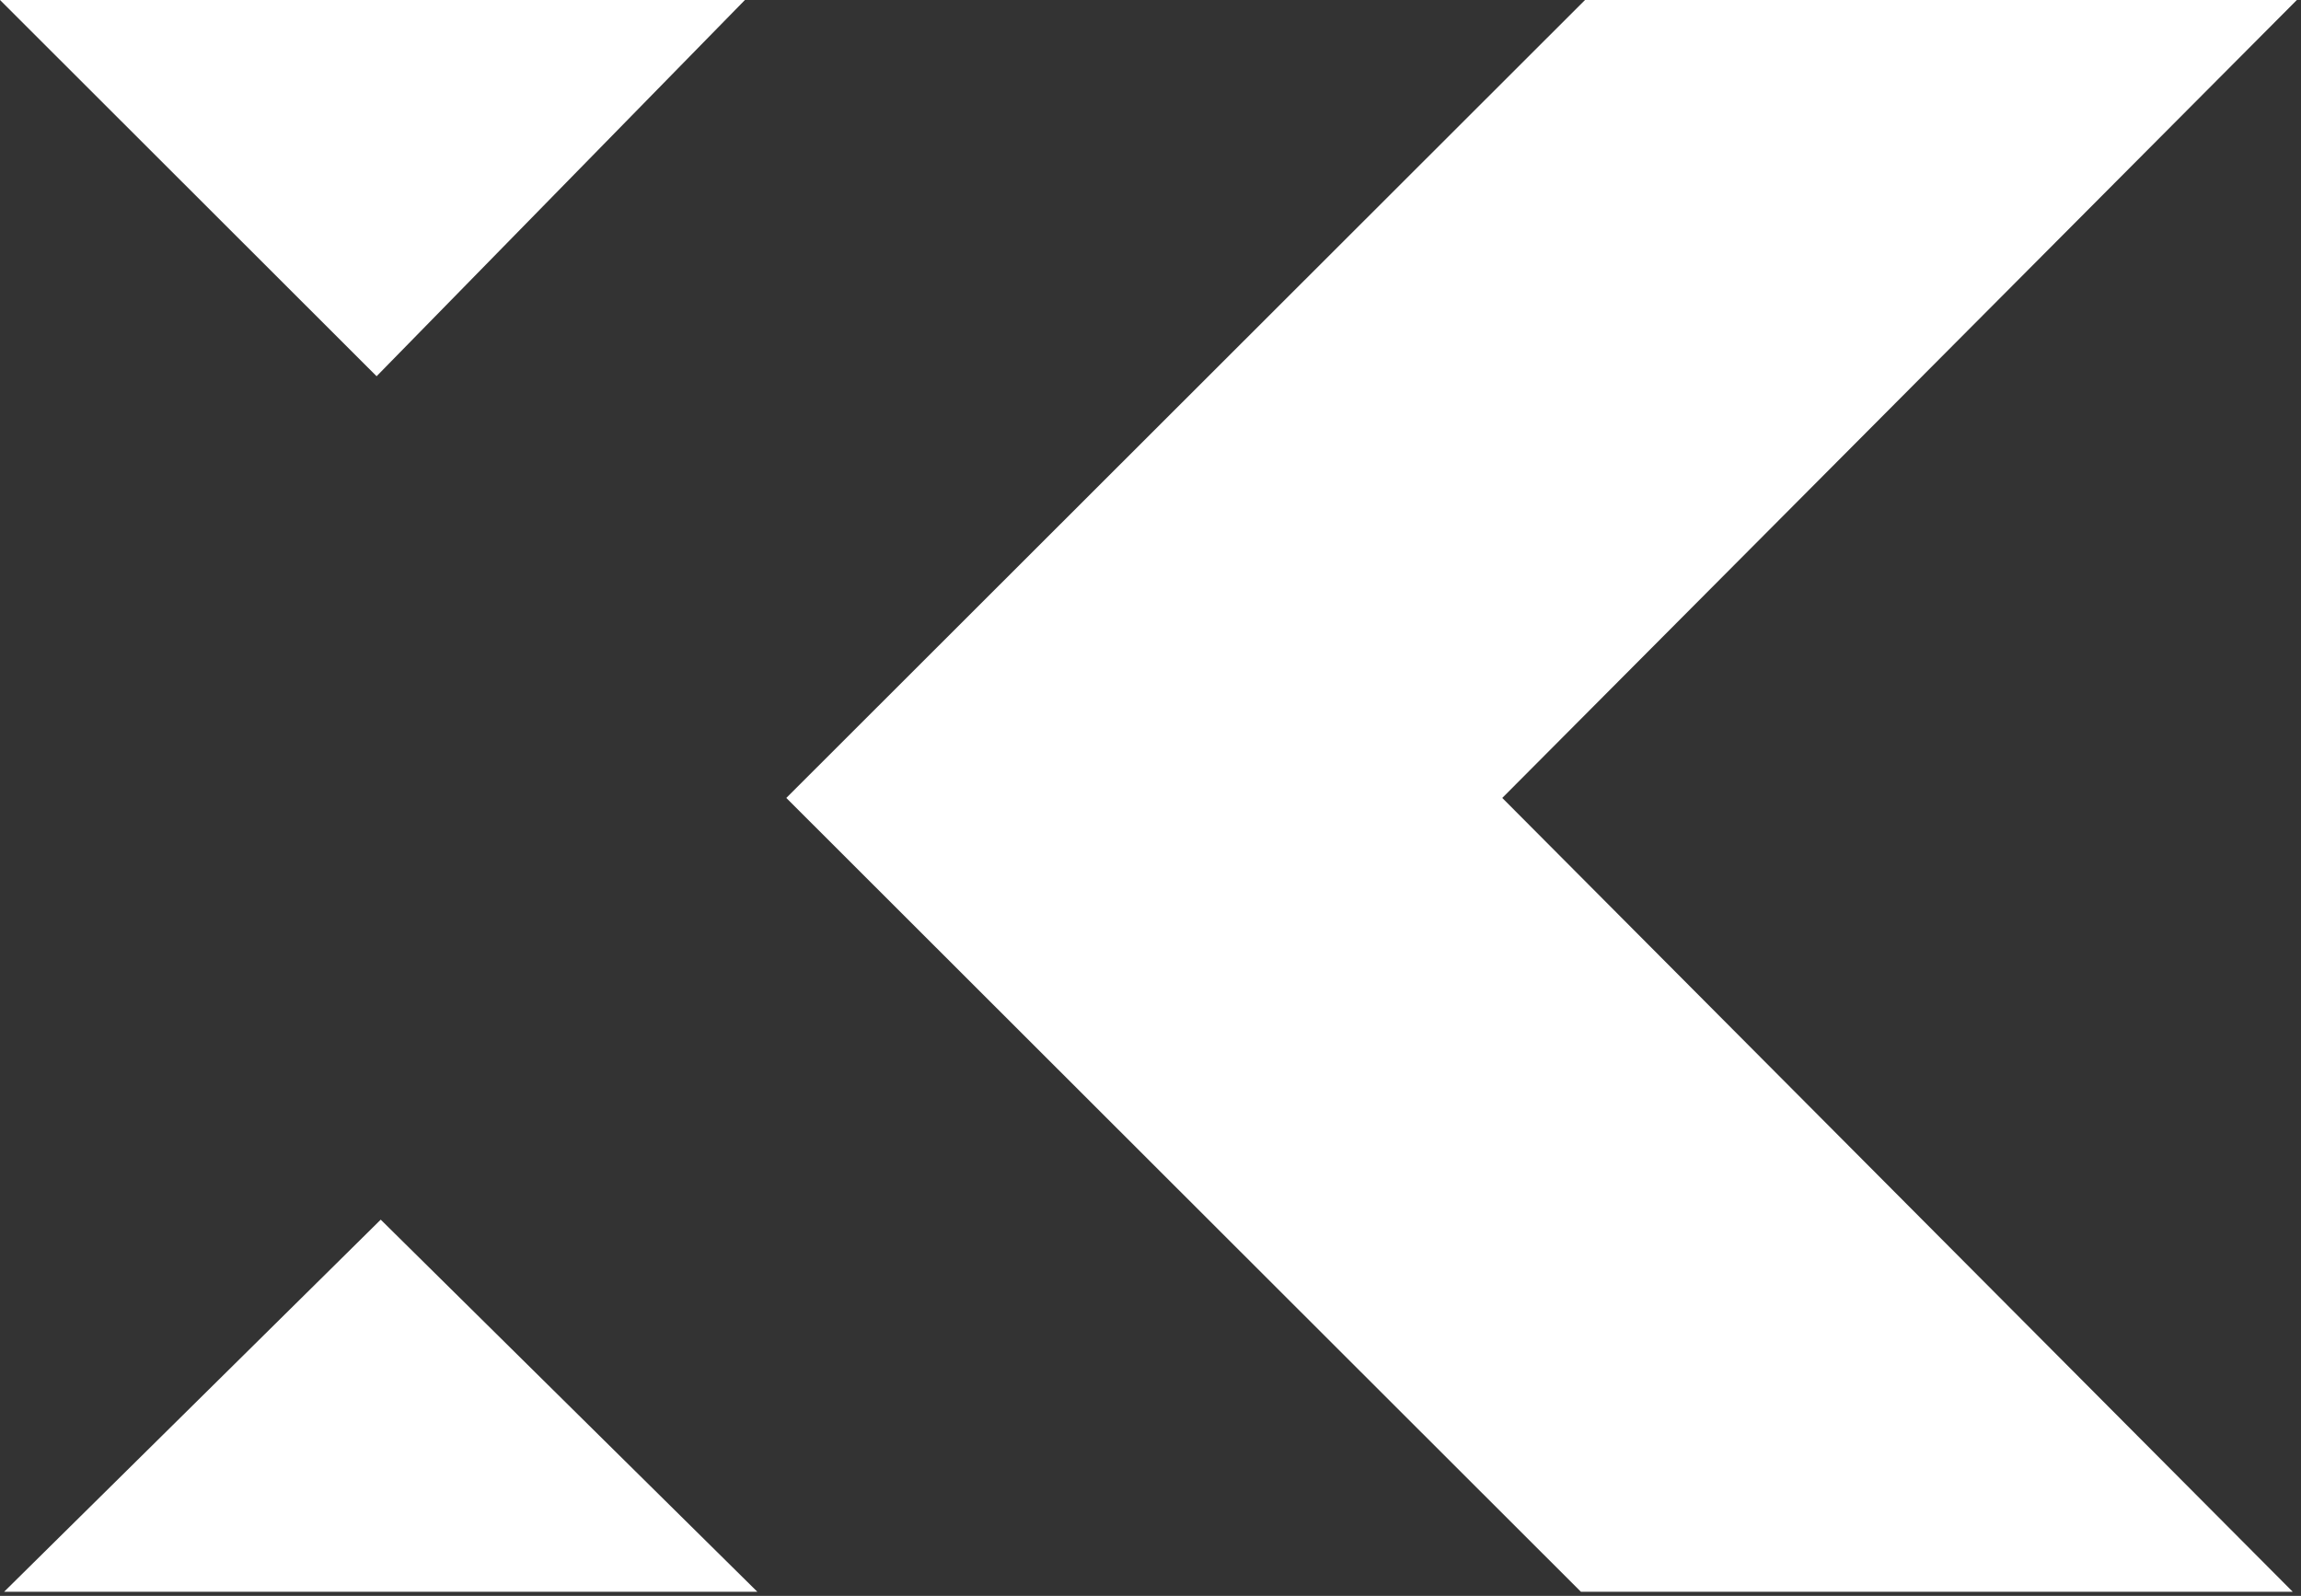 <svg width="186" height="129" viewBox="0 0 186 129" fill="none" xmlns="http://www.w3.org/2000/svg">
<rect x="0" y="0" width="186" height="129" fill="#333333" stroke="none"/>
<g clip-path="url(#clip0_619_30080)">
<path d="M121.435 64.5L185.33 128.666H127.791L63.56 64.5L128.125 0H185.665L121.435 64.5Z" fill="white"/>
<path d="M30.776 98.588L61.219 128.666H0.334L30.776 98.588Z" fill="white"/>
<path d="M60.216 0L30.442 30.412L0 0H60.216Z" fill="white"/>
</g>
<defs>
<clipPath id="clip0_619_30080">
<rect width="186" height="129" fill="white"/>
</clipPath>
</defs>
</svg>
